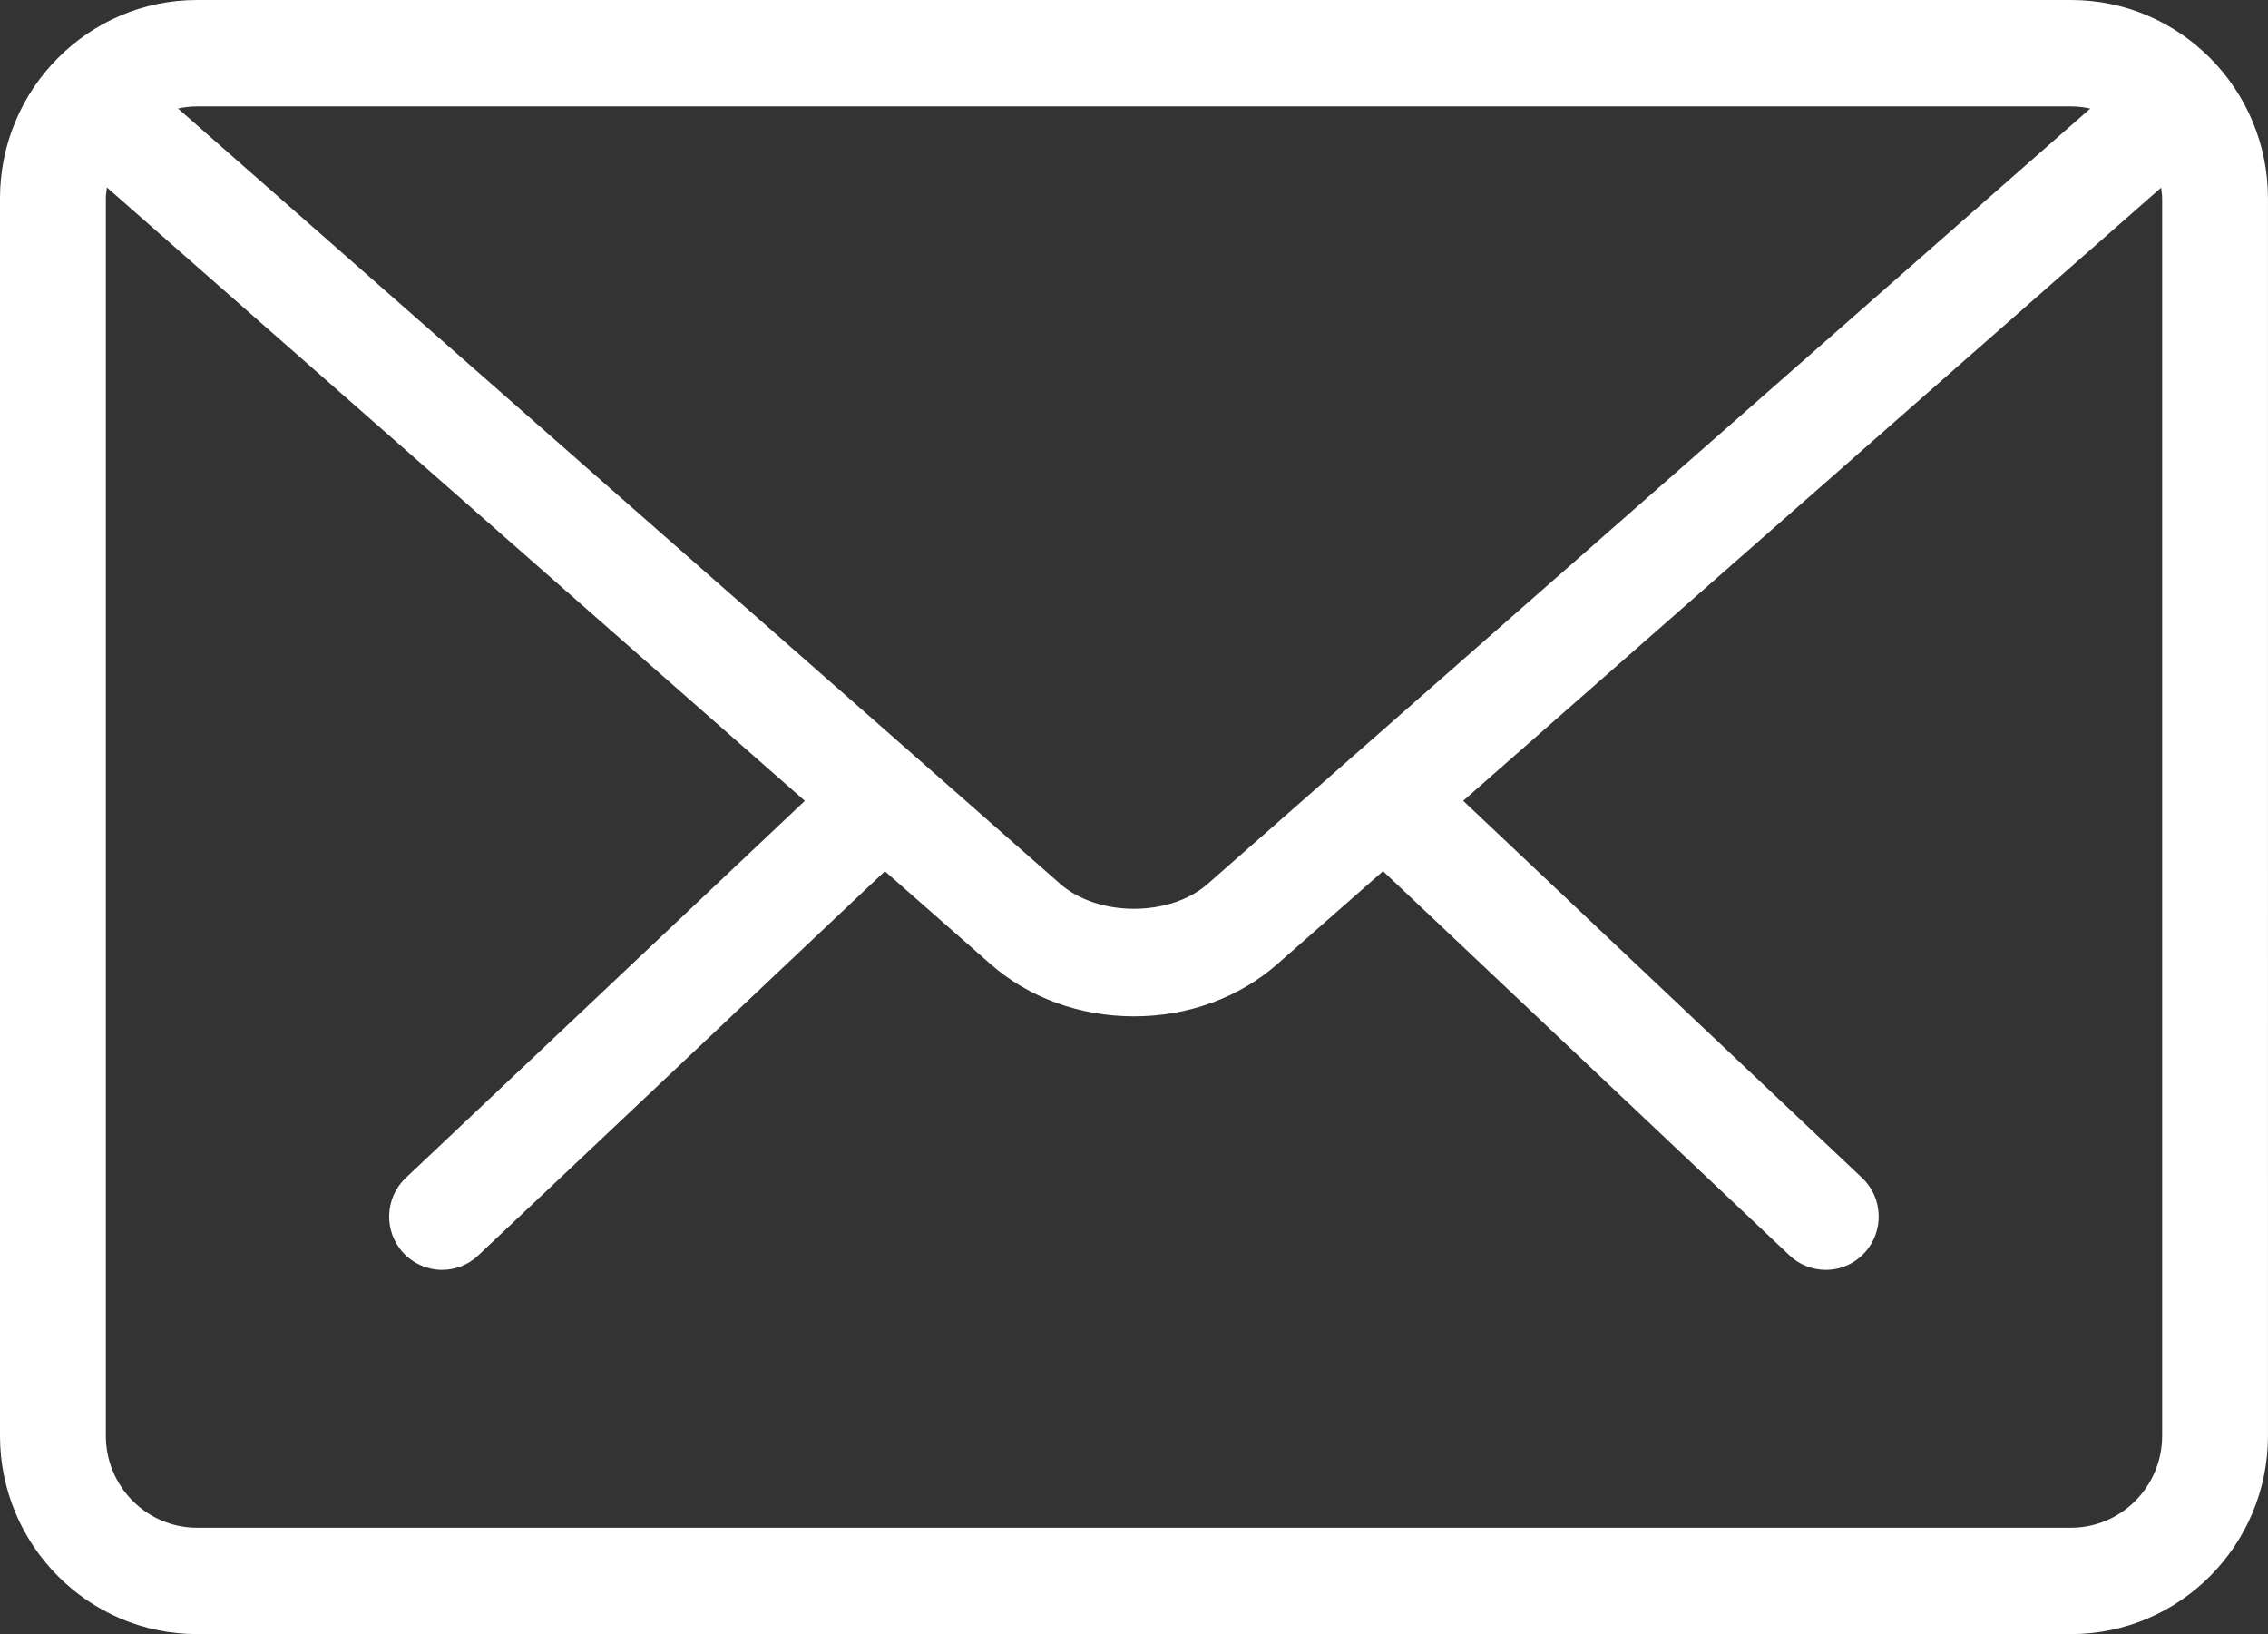 <?xml version="1.0" encoding="utf-8"?>
<!-- Generator: Adobe Illustrator 16.0.0, SVG Export Plug-In . SVG Version: 6.00 Build 0)  -->
<!DOCTYPE svg PUBLIC "-//W3C//DTD SVG 1.1//EN" "http://www.w3.org/Graphics/SVG/1.1/DTD/svg11.dtd">
<svg version="1.1" id="Layer_1" xmlns="http://www.w3.org/2000/svg" xmlns:xlink="http://www.w3.org/1999/xlink" x="0px" y="0px"
	 width="75.119px" height="54.119px" viewBox="0 0 75.119 54.119" enable-background="new 0 0 75.119 54.119" xml:space="preserve">
<rect x="0" y="0" width="75.119" height="54.119" fill="#333333" stroke="none"/>
<title>icon_email</title>
<path fill="#ffffff" d="M68.596,0H6.525C2.927,0,0,2.947,0,6.57v40.981c0,3.623,2.927,6.568,6.525,6.568h62.07c3.598,0,6.523-2.945,6.523-6.568
	V6.57C75.119,2.947,72.193,0,68.596,0z M71.613,6.57v40.981c0,1.68-1.354,3.045-3.018,3.045H6.525c-1.665,0-3.019-1.365-3.019-3.045
	V6.57c0-0.124,0.022-0.242,0.036-0.362l23.115,20.315L13.44,39.01c-0.703,0.664-0.738,1.779-0.077,2.488
	c0.332,0.354,0.798,0.557,1.279,0.557c0.45,0,0.877-0.172,1.201-0.48l13.465-12.721l3.5,3.076c1.271,1.115,2.958,1.73,4.75,1.73
	c1.792,0,3.479-0.615,4.75-1.732l3.5-3.076l13.461,12.723c0.328,0.311,0.754,0.48,1.203,0.48c0.488,0,0.941-0.197,1.279-0.559
	c0.662-0.707,0.627-1.824-0.076-2.486L48.463,26.521L71.578,6.216C71.592,6.333,71.613,6.449,71.613,6.57z M40,29.273
	c-1.248,1.1-3.632,1.1-4.884,0L5.895,3.593c0.204-0.044,0.415-0.069,0.631-0.069h62.07c0.219,0,0.43,0.026,0.637,0.071L40,29.273z"
	/>
</svg>
